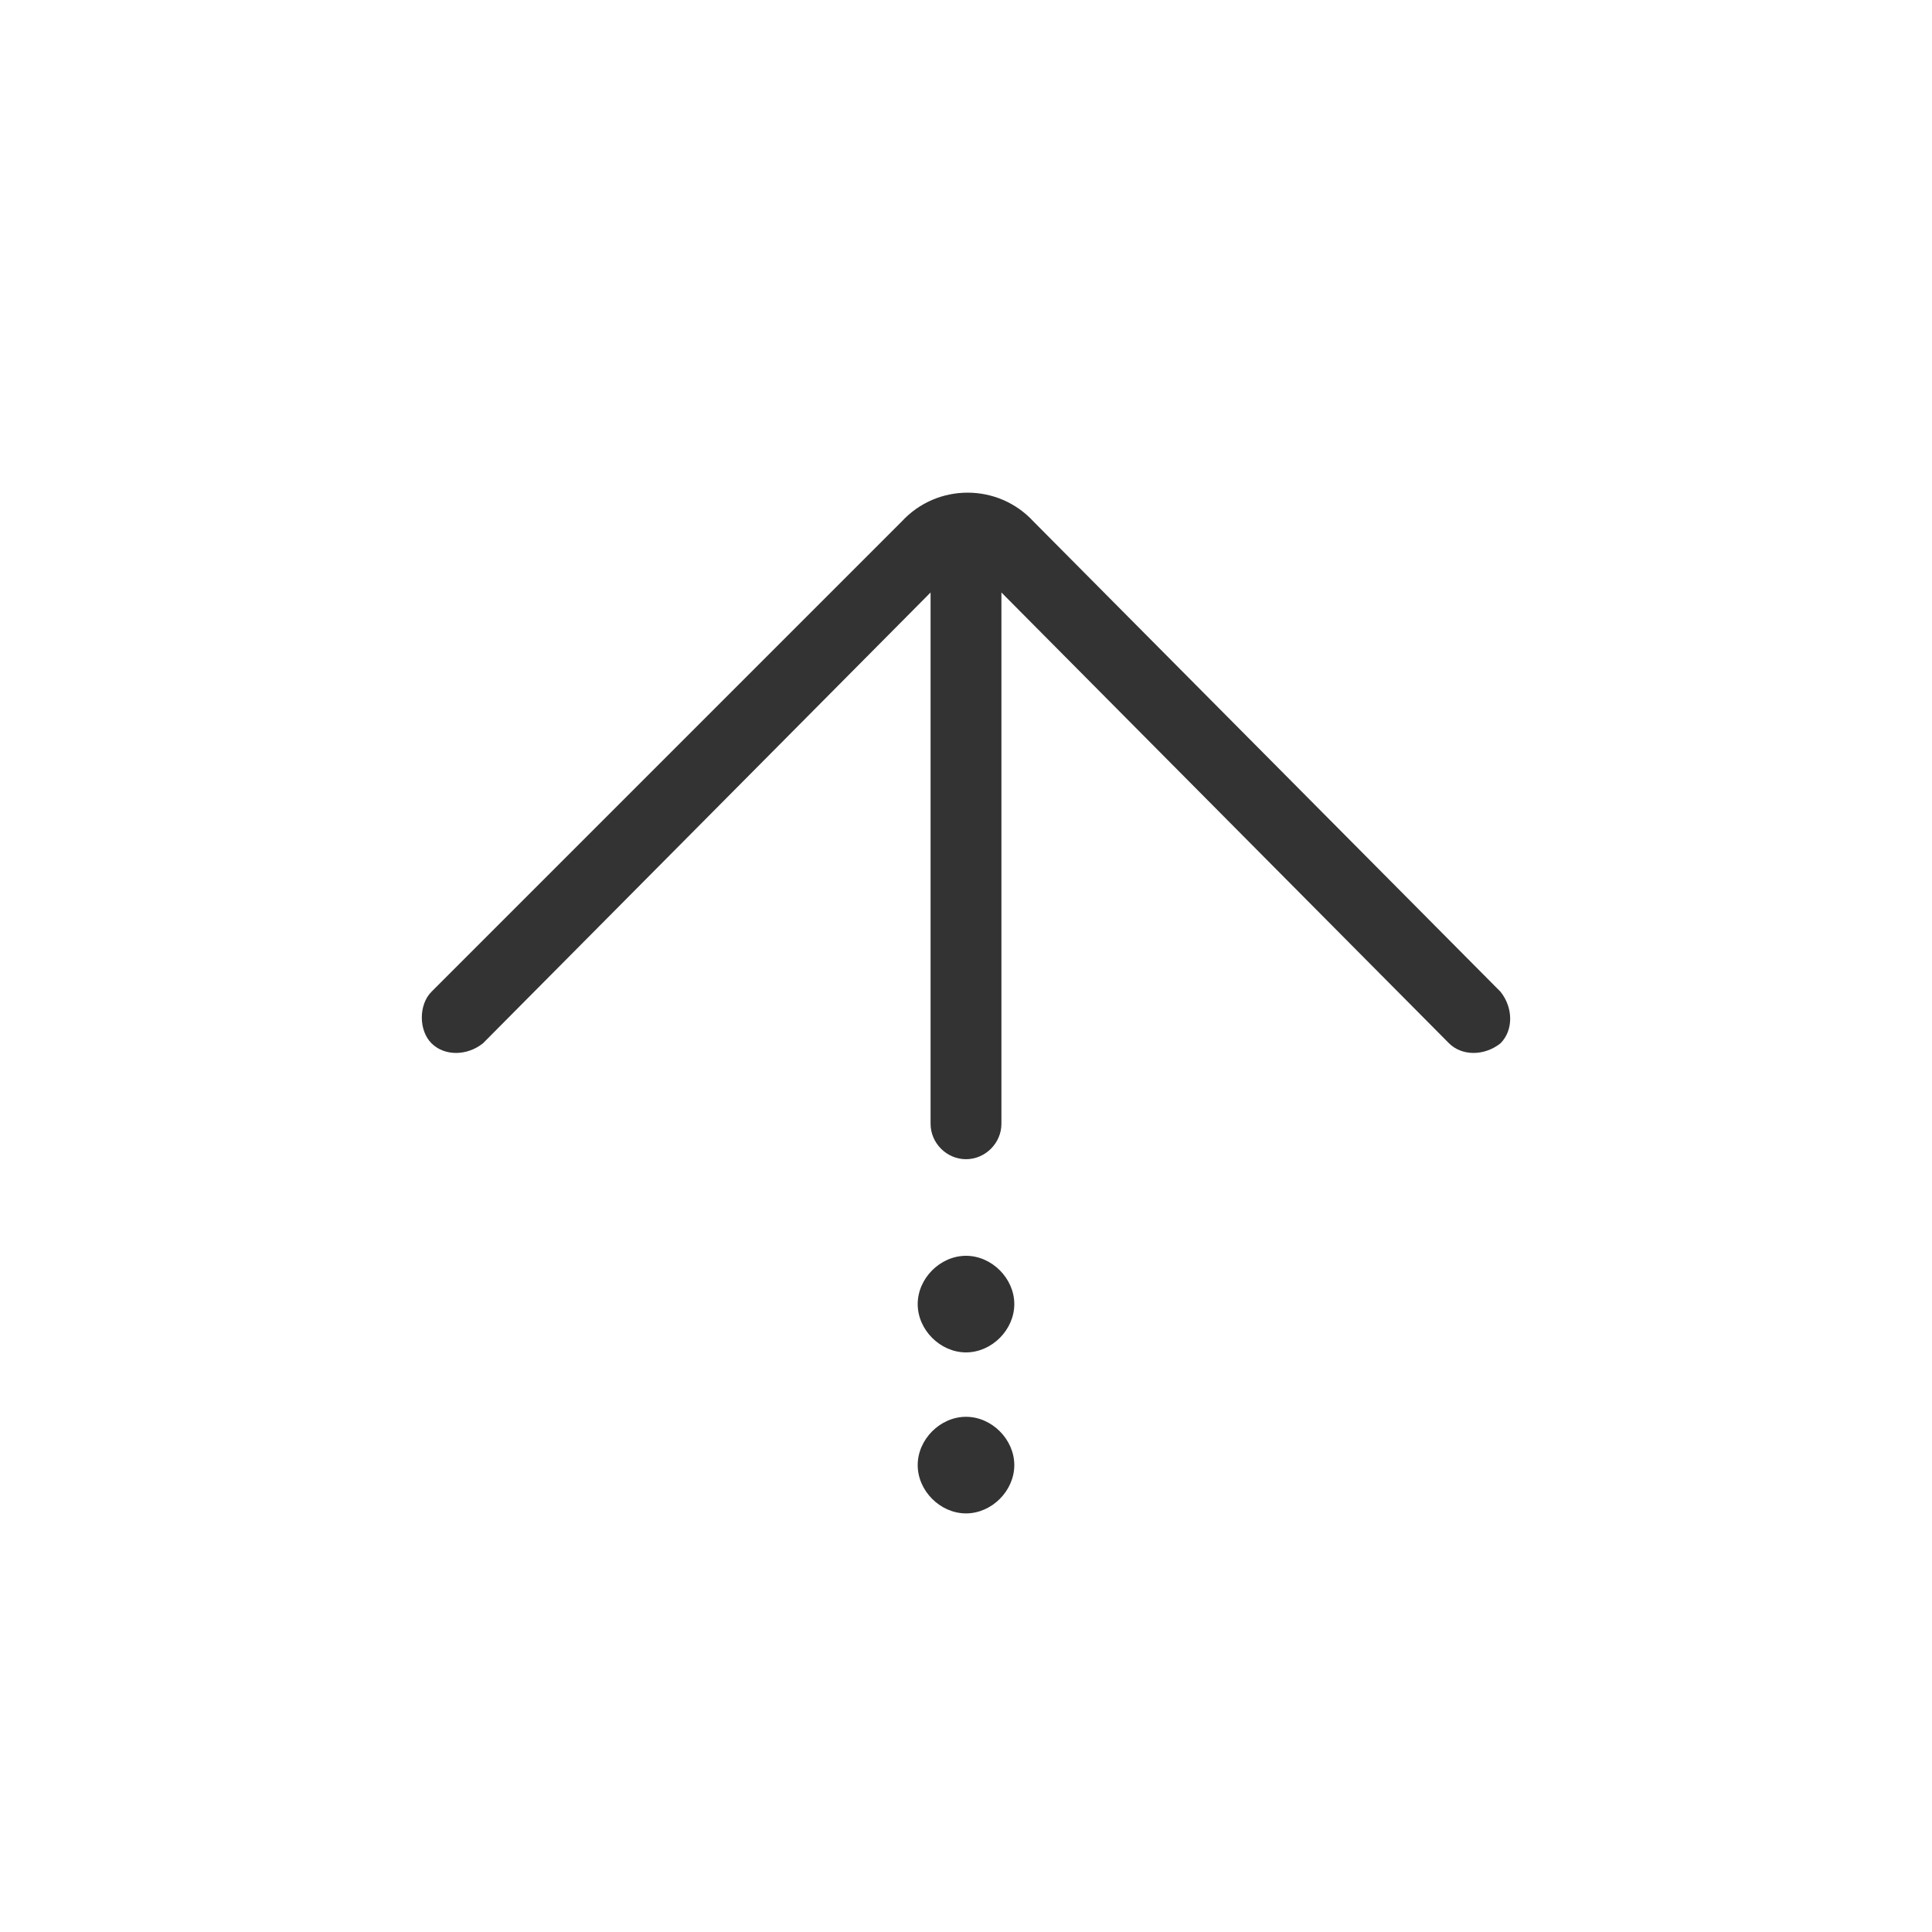 <?xml version="1.0" encoding="utf-8"?>
<!-- Generator: Adobe Illustrator 19.0.1, SVG Export Plug-In . SVG Version: 6.00 Build 0)  -->
<svg version="1.1" xmlns="http://www.w3.org/2000/svg" xmlns:xlink="http://www.w3.org/1999/xlink" x="0px" y="0px"
	 viewBox="0 0 60 60" style="enable-background:new 0 0 60 60;" xml:space="preserve">
<style type="text/css">
	.st0{enable-background:new    ;}
	.st1{fill:#333333;}
</style>
<g id="_x3E__1_" class="st0">
	<g id="_x3E_">
		<g>
			<path class="st1" d="M46.6,30.8L32.1,16.2c-1.1-1.2-3-1.2-4.1,0L13.4,30.8c-0.4,0.4-0.4,1.2,0,1.6c0.4,0.4,1.1,0.4,1.6,0l13.9-14
				v16.5c0,0.6,0.5,1.1,1.1,1.1c0.6,0,1.1-0.5,1.1-1.1V18.4l13.9,14c0.4,0.4,1.1,0.4,1.6,0C47,32,47,31.3,46.6,30.8z"/>
		</g>
	</g>
</g>
<g id="_x31__1_" class="st0">
	<g id="_x31_">
		<g>
			<path class="st1" d="M30,44c-0.8,0-1.5,0.7-1.5,1.5S29.2,47,30,47s1.5-0.7,1.5-1.5S30.8,44,30,44z M30,42c0.8,0,1.5-0.7,1.5-1.5
				S30.8,39,30,39s-1.5,0.7-1.5,1.5S29.2,42,30,42z"/>
		</g>
	</g>
</g>
</svg>
